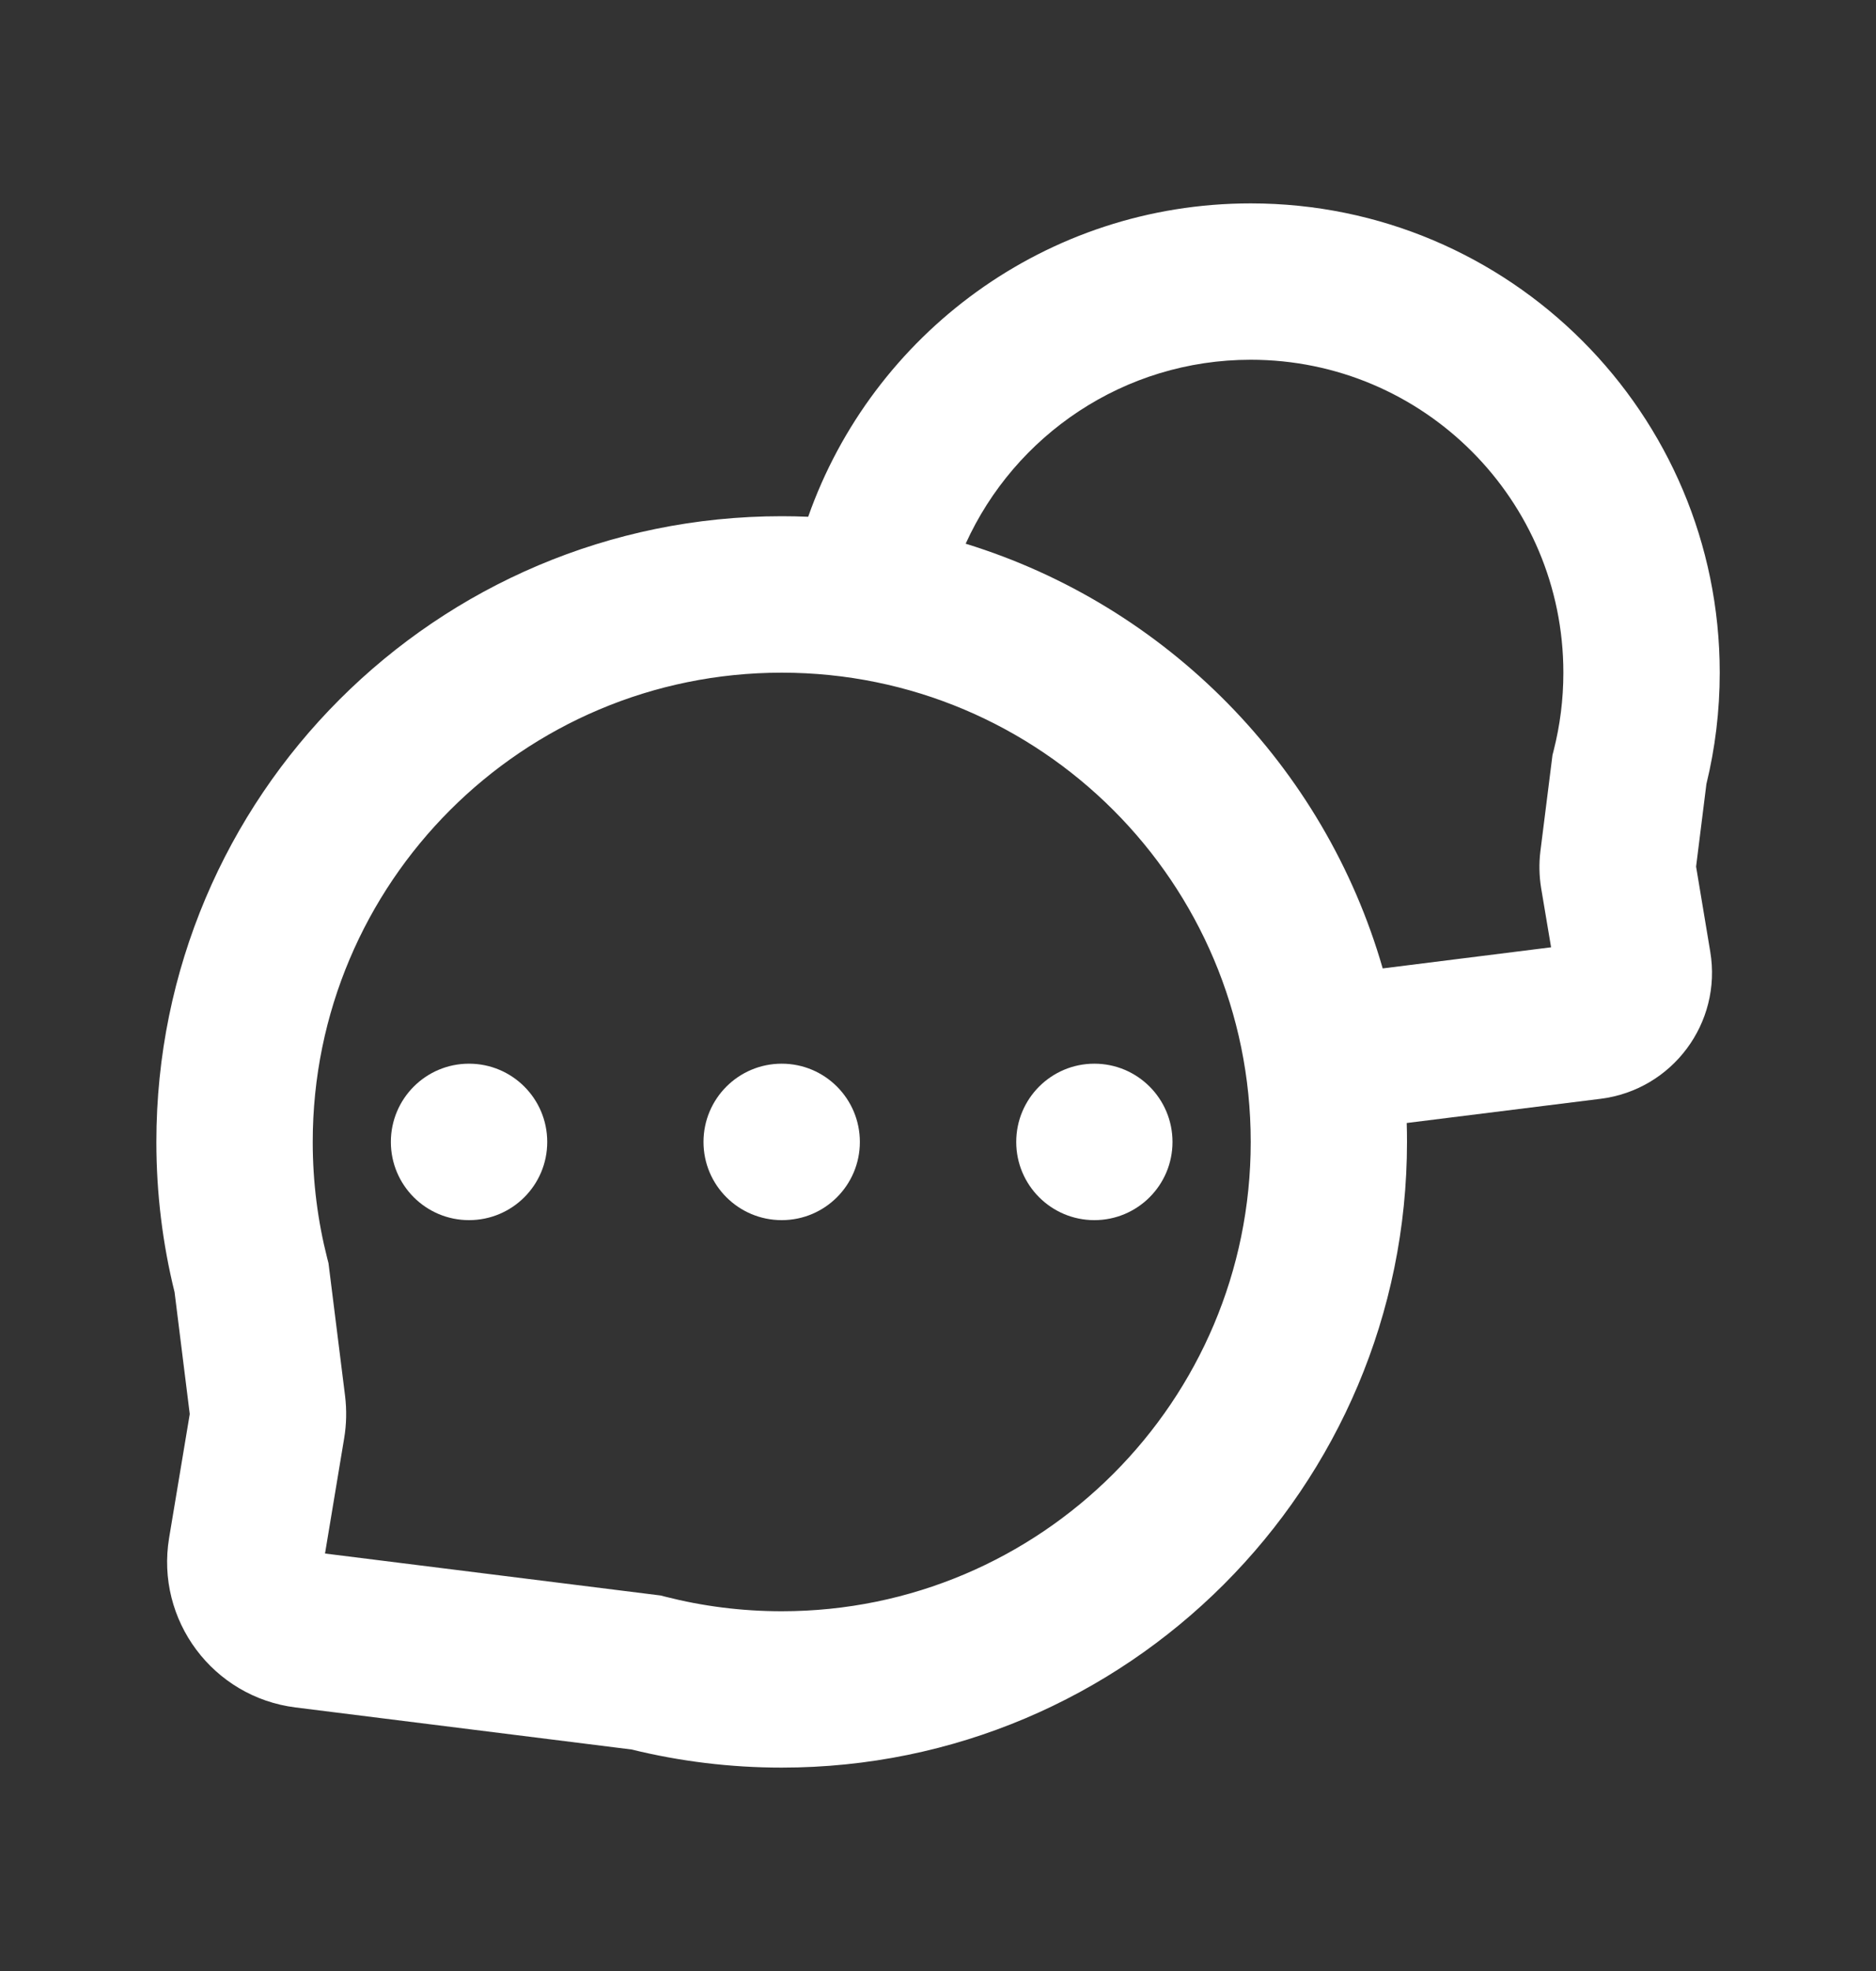 <svg width="20" height="21" viewBox="0 0 20 21" fill="none" xmlns="http://www.w3.org/2000/svg">
<rect x="0" y="0" width="20" height="21" fill="#333333" stroke="none"/>
<path d="M5 13C4.54 13 4.167 12.627 4.167 12.167C4.167 11.706 4.54 11.333 5 11.333C5.461 11.333 5.834 11.706 5.834 12.167C5.834 12.627 5.461 13 5 13Z" fill="white"/>
<path d="M7.5 12.167C7.5 12.627 7.873 13 8.334 13C8.794 13 9.167 12.627 9.167 12.167C9.167 11.706 8.794 11.333 8.334 11.333C7.873 11.333 7.5 11.706 7.5 12.167Z" fill="white"/>
<path d="M11.667 13C11.207 13 10.834 12.627 10.834 12.167C10.834 11.706 11.207 11.333 11.667 11.333C12.127 11.333 12.5 11.706 12.5 12.167C12.5 12.627 12.127 13 11.667 13Z" fill="white"/>
<path fill-rule="evenodd" clip-rule="evenodd" d="M17.065 11.707L14.997 11.965C14.999 12.032 15 12.099 15 12.167C15 15.848 12.016 18.833 8.334 18.833C7.783 18.833 7.247 18.766 6.733 18.64L3.151 18.192C2.27 18.082 1.657 17.261 1.803 16.385L2.023 15.066L1.861 13.767C1.734 13.254 1.667 12.717 1.667 12.167C1.667 8.485 4.652 5.5 8.334 5.5C8.428 5.5 8.523 5.502 8.616 5.506C9.301 3.561 11.154 2.167 13.334 2.167C16.095 2.167 18.334 4.405 18.334 7.167C18.334 7.574 18.285 7.972 18.192 8.353L18.082 9.233L18.233 10.14C18.36 10.899 17.829 11.611 17.065 11.707ZM13.334 3.833C15.175 3.833 16.667 5.326 16.667 7.167C16.667 7.453 16.631 7.73 16.564 7.994L16.551 8.045L16.422 9.071C16.406 9.201 16.409 9.333 16.43 9.462L16.536 10.093L14.741 10.318C14.119 8.16 12.437 6.452 10.295 5.793C10.819 4.637 11.983 3.833 13.334 3.833ZM8.334 7.167C5.572 7.167 3.334 9.405 3.334 12.167C3.334 12.596 3.388 13.012 3.489 13.408L3.502 13.458L3.679 14.874C3.697 15.024 3.694 15.176 3.669 15.325L3.465 16.552L7.042 16.999L7.093 17.012C7.489 17.113 7.904 17.167 8.334 17.167C11.095 17.167 13.334 14.928 13.334 12.167C13.334 9.405 11.095 7.167 8.334 7.167Z" fill="white"/>
</svg>
